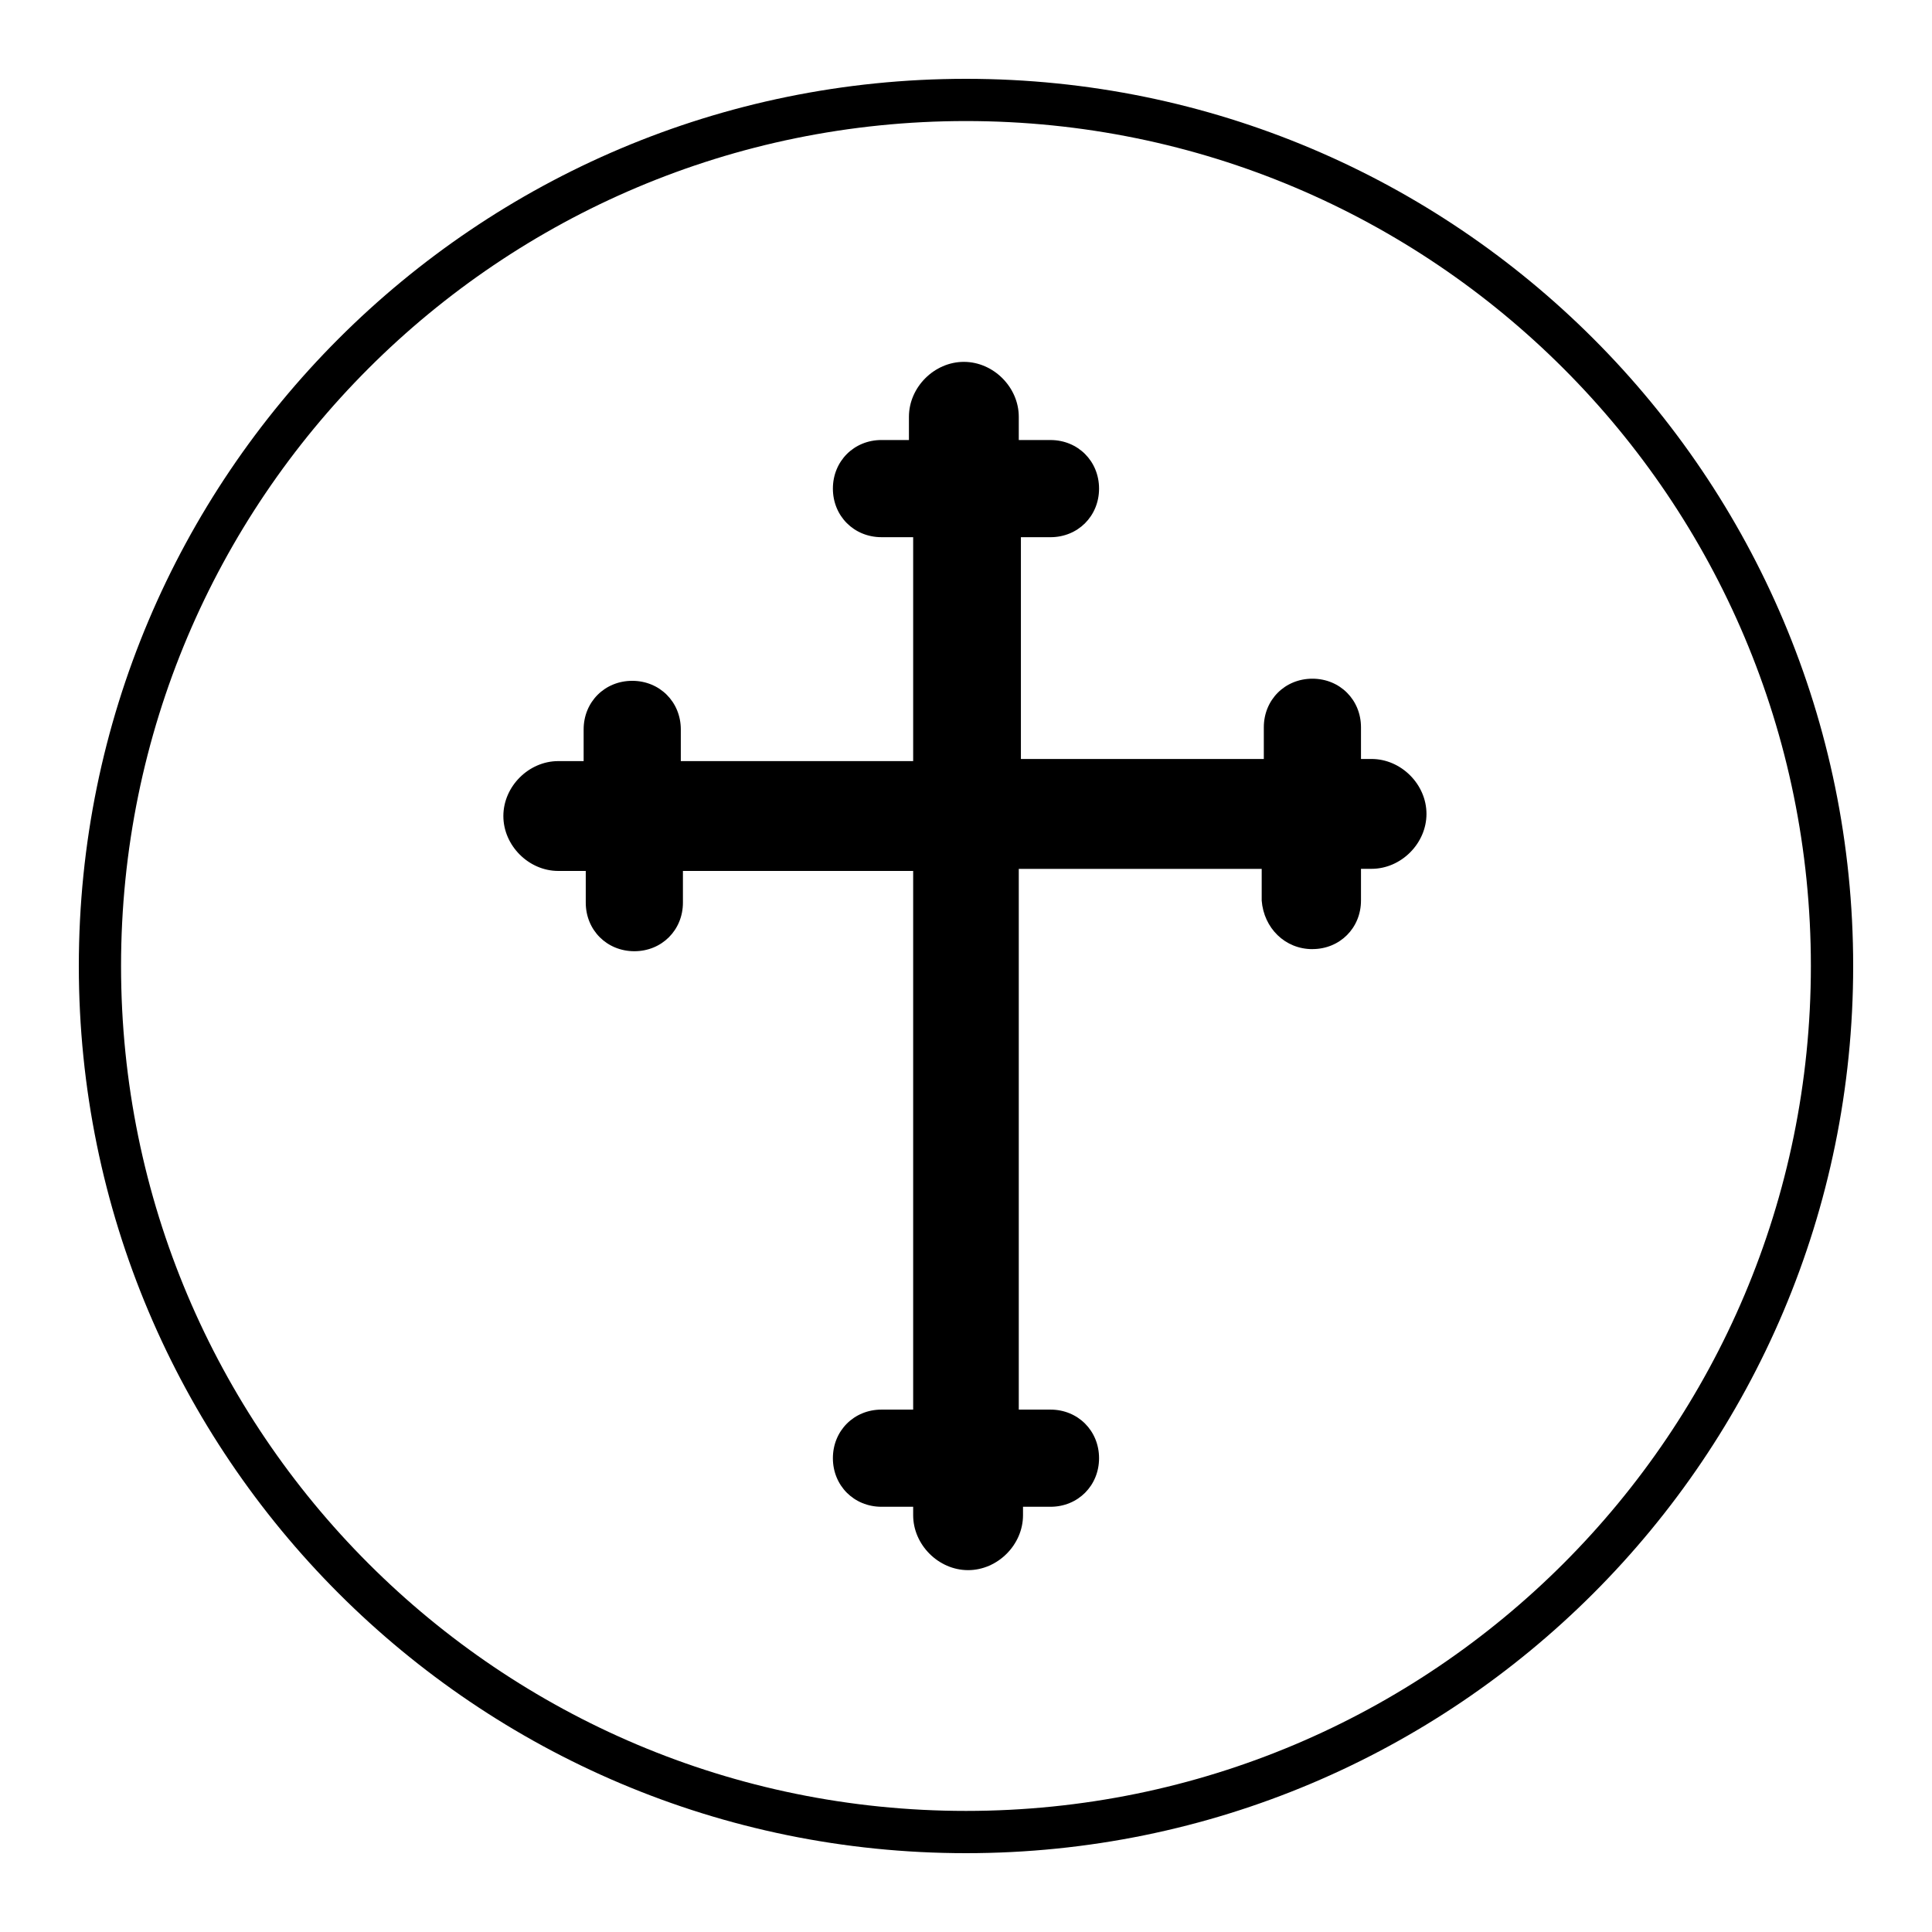 <?xml version="1.0" encoding="UTF-8"?>
<!-- Uploaded to: SVG Repo, www.svgrepo.com, Generator: SVG Repo Mixer Tools -->
<svg fill="#000000" width="800px" height="800px" version="1.1" viewBox="144 144 512 512" xmlns="http://www.w3.org/2000/svg">
 <g>
  <path d="m491.8 395.52c7.277 0 12.875-5.598 12.875-12.875v-8.398h2.801c7.836 0 14.555-6.719 14.555-14.555 0-7.836-6.719-14.555-14.555-14.555h-2.801v-8.398c0-7.277-5.598-12.875-12.875-12.875-7.277 0-12.875 5.598-12.875 12.875v8.398l-64.375 0.004v-58.777h7.836c7.277 0 12.875-5.598 12.875-12.875 0-7.277-5.598-12.875-12.875-12.875h-8.398v-6.16c0-7.836-6.719-14.555-14.555-14.555s-14.555 6.719-14.555 14.555v6.156h-7.277c-7.277 0-12.875 5.598-12.875 12.875s5.598 12.875 12.875 12.875h8.398v59.336l-61.578 0.004v-8.398c0-7.277-5.598-12.875-12.875-12.875-7.277 0-12.875 5.598-12.875 12.875v8.398h-6.719c-7.836 0-14.555 6.719-14.555 14.555 0 7.836 6.719 14.555 14.555 14.555h7.281v8.398c0 7.277 5.598 12.875 12.875 12.875 7.277 0 12.875-5.598 12.875-12.875v-8.398h61.016v142.75h-8.398c-7.277 0-12.875 5.598-12.875 12.875 0 7.277 5.598 12.875 12.875 12.875h8.398v2.238c0 7.836 6.719 14.555 14.555 14.555 7.836 0 14.555-6.719 14.555-14.555v-2.238h7.277c7.277 0 12.875-5.598 12.875-12.875 0-7.277-5.598-12.875-12.875-12.875h-8.398v-143.3h64.375v8.398c0.562 7.273 6.16 12.871 13.438 12.871z" fill-rule="evenodd"/>
  <path d="m400 635.11c-129.87 0-235.11-105.24-235.11-235.11s105.24-235.11 235.11-235.11 235.11 105.24 235.11 235.11c0 129.88-105.24 235.11-235.11 235.11zm0-459.03c-123.71 0-223.92 100.2-223.92 223.92s100.2 223.91 223.91 223.91c123.71 0 223.91-100.2 223.91-223.91 0.004-123.71-100.2-223.92-223.91-223.92z"/>
 </g>
</svg>